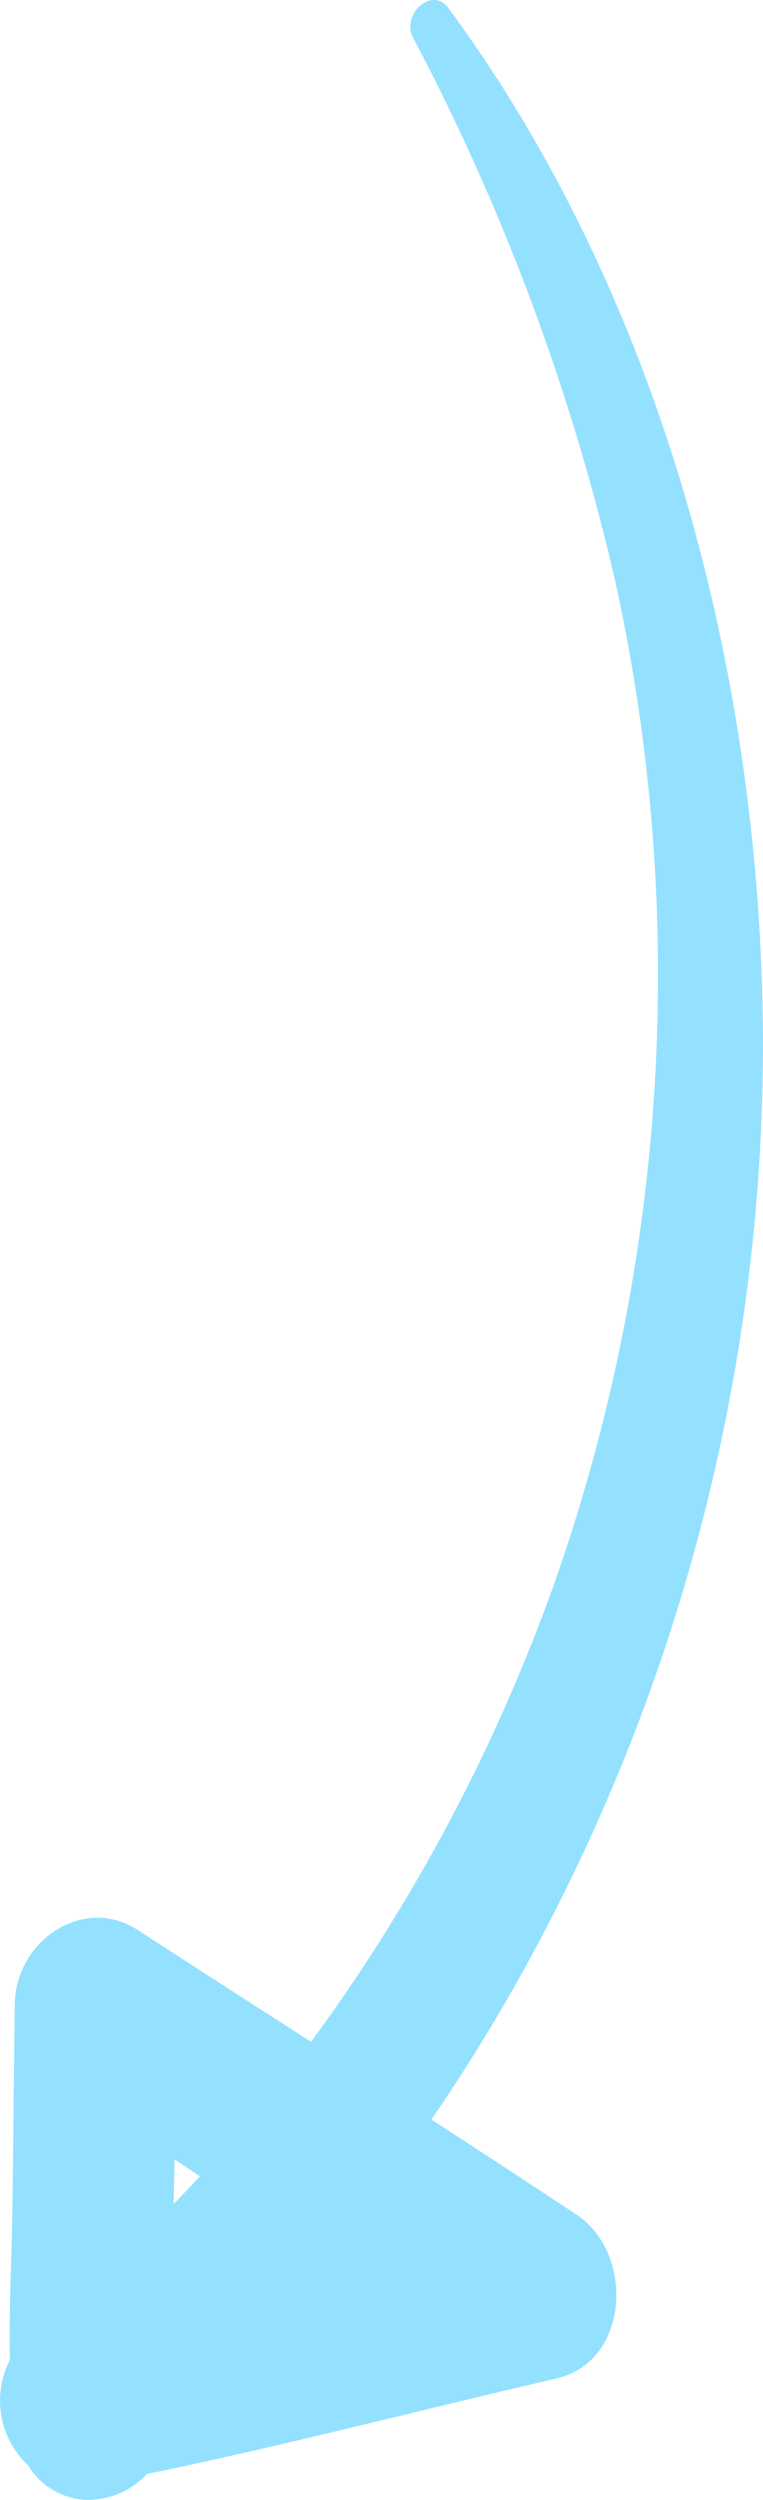 <svg xmlns="http://www.w3.org/2000/svg" width="35.084" height="114.871" viewBox="0 0 35.084 114.871">
  <path id="Path_914" data-name="Path 914" d="M616.274,875.279c-.048-2.254.077-4.519.111-6.773.048-3.178.074-6.356.111-9.534.035-2.974,3.175-5.046,5.642-3.448q3.985,2.581,7.983,5.145.79-1.069,1.535-2.159a82.122,82.122,0,0,0,9.831-19.413,84.323,84.323,0,0,0,2.627-45.513,103.145,103.145,0,0,0-9.308-25.012c-.54-1.051.875-2.369,1.633-1.342,9.661,13.093,14.268,30.255,14.459,46.761a87.882,87.882,0,0,1-12.33,45.7q-1.384,2.323-2.912,4.549,3.348,2.172,6.678,4.374c2.671,1.774,2.456,6.74-.923,7.523-6.271,1.453-12.537,3.091-18.842,4.392a3.656,3.656,0,0,1-3.1,1.161,3.288,3.288,0,0,1-2.358-1.56,4.08,4.08,0,0,1-.832-4.854m8.733-8.426-1.167-.779c-.014.683-.029,1.367-.042,2.051.406-.418.81-.84,1.208-1.272" transform="translate(-615.819 -766.857)" fill="#94e1ff"/>
</svg>
